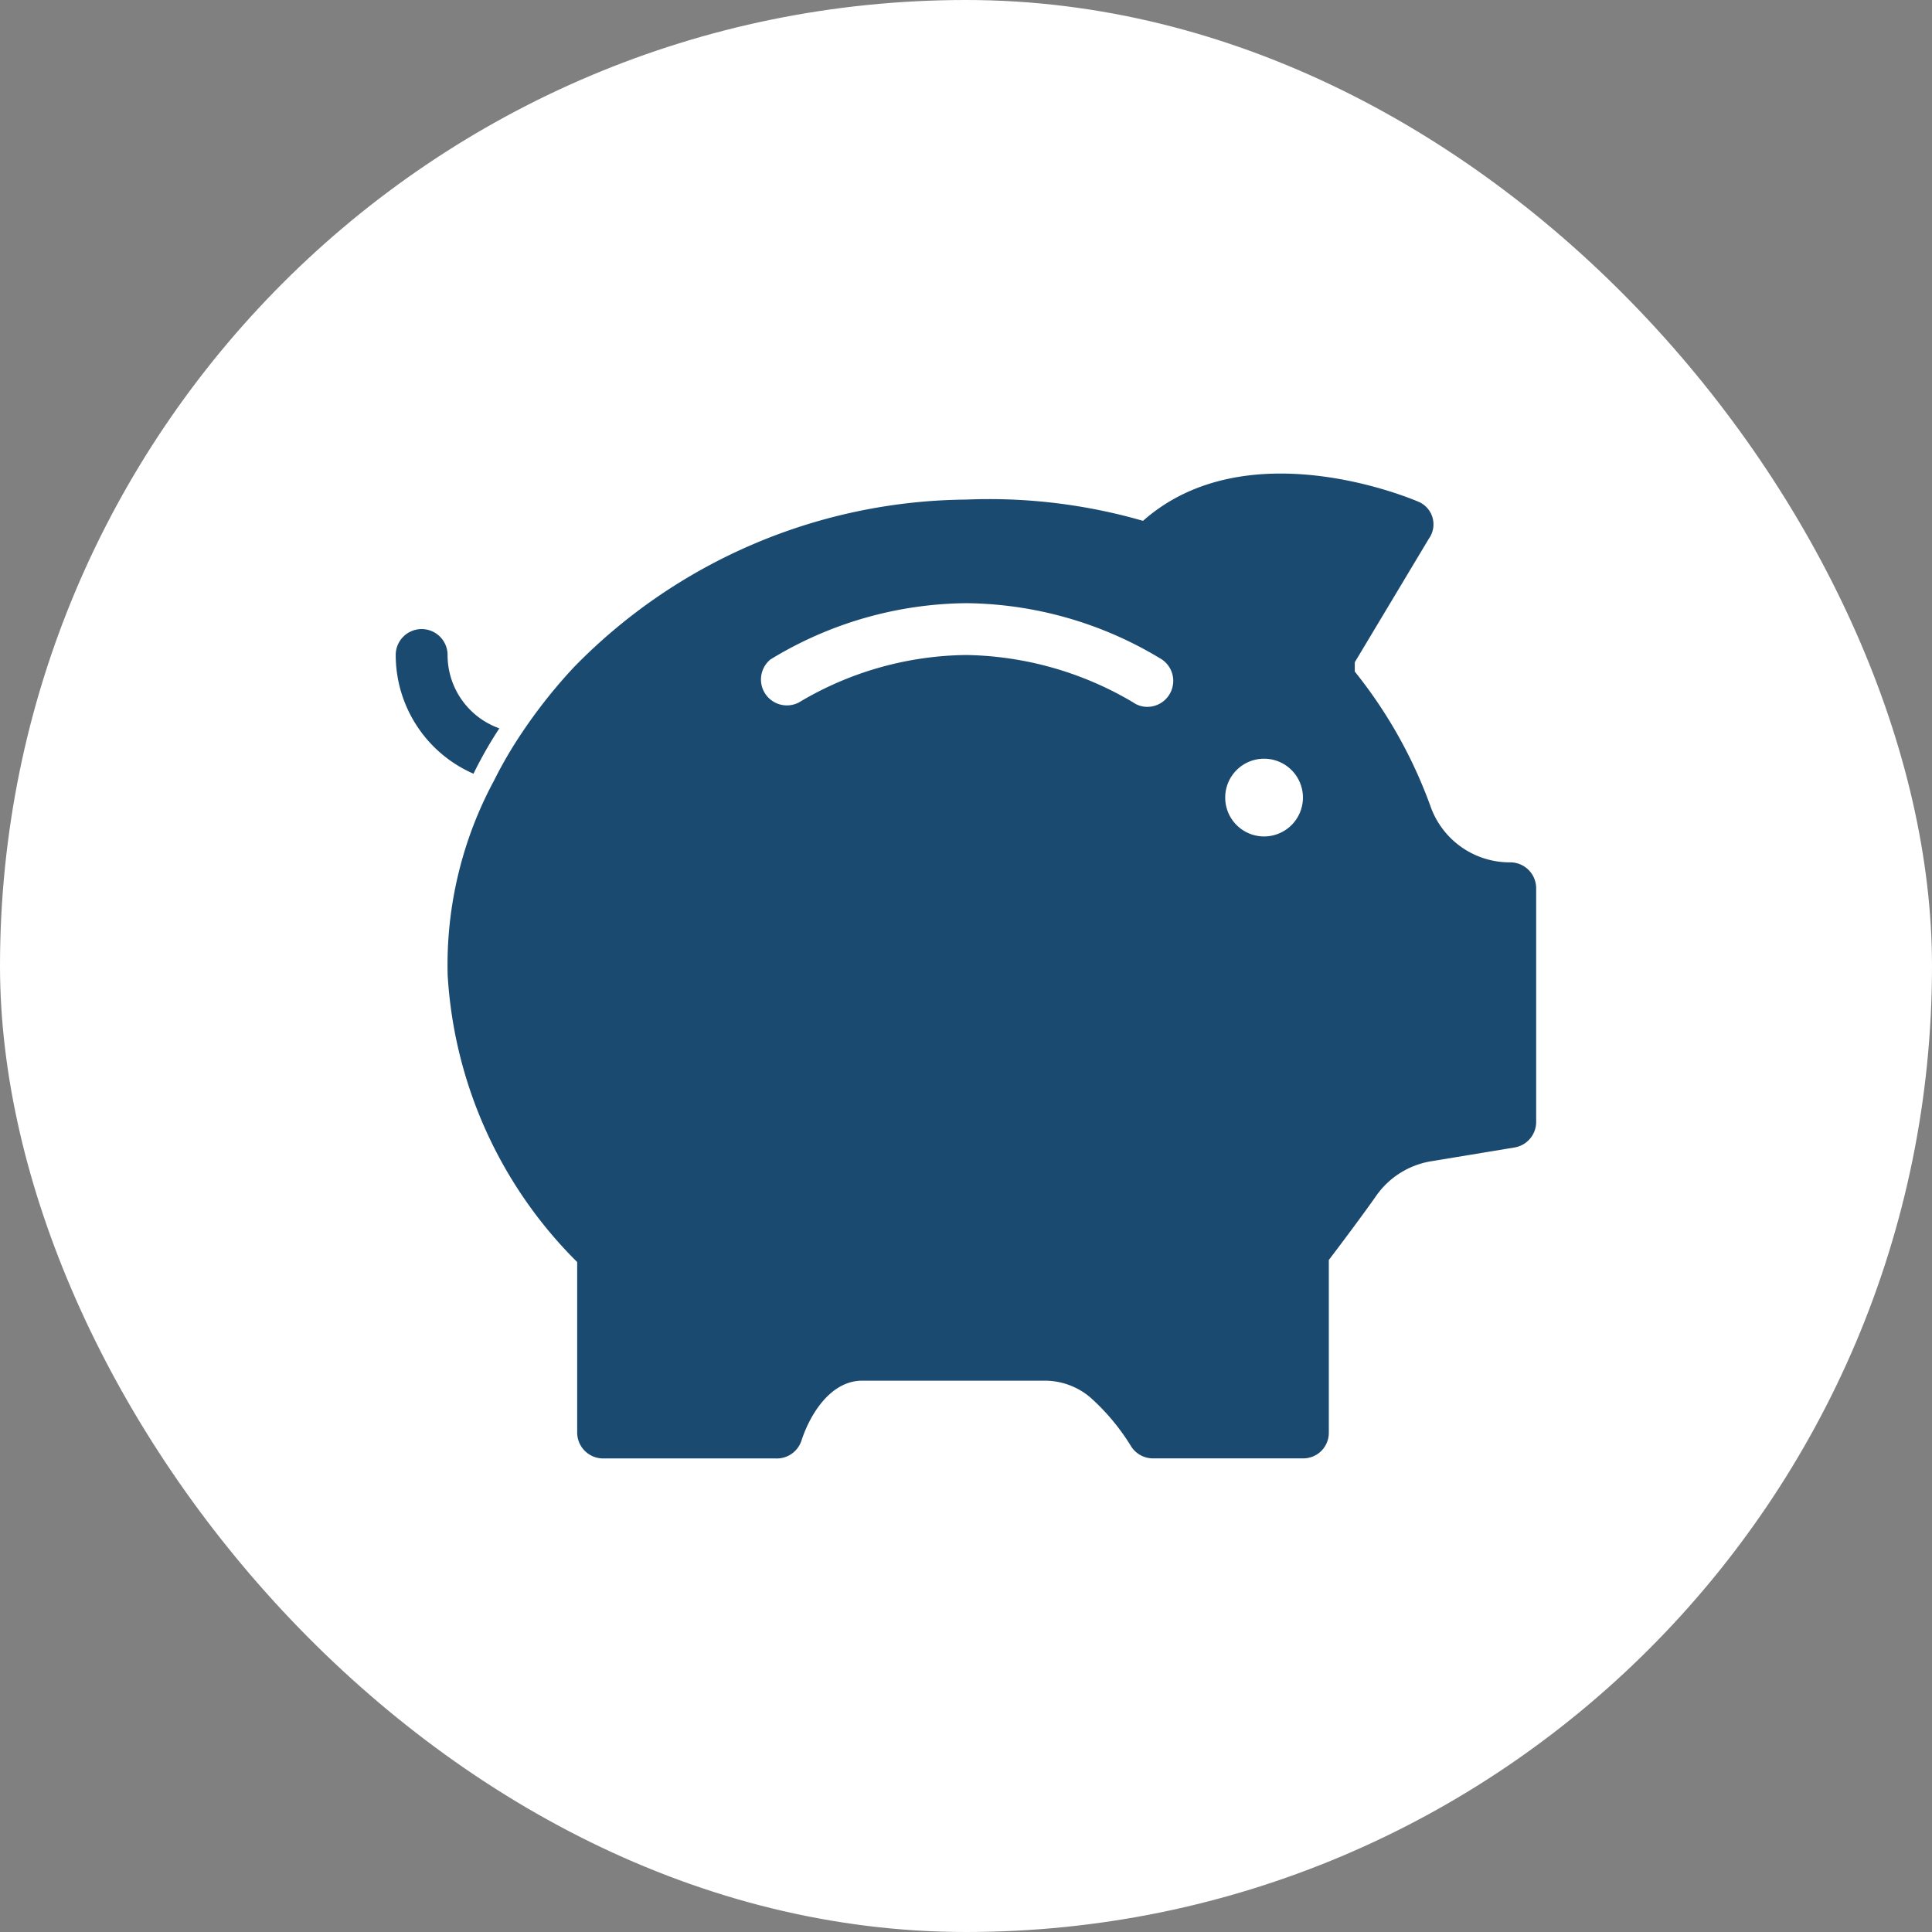 <svg id="services-icon-ca" xmlns="http://www.w3.org/2000/svg" xmlns:xlink="http://www.w3.org/1999/xlink" width="68" height="68" viewBox="0 0 68 68">
  <rect x="0" y="0" width="68" height="68" fill="#808080" stroke="none"/>
  <defs>
    <clipPath id="clip-path">
      <rect id="Rectangle_2637" data-name="Rectangle 2637" width="68" height="68" rx="34" fill="#e53935" opacity="0.25"/>
    </clipPath>
  </defs>
  <rect id="Rectangle_1112" data-name="Rectangle 1112" width="68" height="68" rx="34" fill="#fff"/>
  <g id="Mask_Group_63" data-name="Mask Group 63" clip-path="url(#clip-path)">
    <g id="piggy-bank" transform="translate(13.929 16.664)">
      <path id="Path_9638" data-name="Path 9638" d="M6.74,18.949a2.737,2.737,0,0,1-1.825-2.582.912.912,0,1,0-1.825,0,4.561,4.561,0,0,0,2.737,4.178,14.725,14.725,0,0,1,.912-1.6Z" transform="translate(-3.091 -9.977)" fill="#1b4a71"/>
      <path id="Path_9639" data-name="Path 9639" d="M43.583,19.863a2.956,2.956,0,0,1-2.792-1.925,16.549,16.549,0,0,0-2.682-4.79V12.82l2.609-4.352a.864.864,0,0,0-.374-1.3c-.255-.109-6.039-2.554-9.689.675a19.523,19.523,0,0,0-6.231-.748,19.514,19.514,0,0,0-13.8,5.9,18.246,18.246,0,0,0-1.825,2.3,15.044,15.044,0,0,0-.985,1.688,13.684,13.684,0,0,0-1.633,6.842A15.509,15.509,0,0,0,10.74,33.931v6a.912.912,0,0,0,.912.912h6.067a.912.912,0,0,0,.912-.62c.319-.976,1.049-2.117,2.144-2.117h6.386a2.481,2.481,0,0,1,1.651.6,7.709,7.709,0,0,1,1.432,1.724.912.912,0,0,0,.757.411h5.282a.9.9,0,0,0,.912-.912V33.858c.383-.5,1.25-1.66,1.651-2.235a2.947,2.947,0,0,1,1.907-1.232l2.983-.493a.912.912,0,0,0,.757-.912V20.776A.912.912,0,0,0,43.583,19.863ZM31.568,13.979a.912.912,0,0,1-.757.411.858.858,0,0,1-.5-.155,11.86,11.86,0,0,0-5.884-1.67,11.7,11.7,0,0,0-5.884,1.67.912.912,0,0,1-1-1.514,13.438,13.438,0,0,1,6.888-1.98,13.438,13.438,0,0,1,6.888,1.98A.912.912,0,0,1,31.568,13.979Zm3.348,4.972a1.368,1.368,0,1,1,1.368-1.368A1.368,1.368,0,0,1,34.916,18.951Z" transform="translate(-4.354 -6.175)" fill="#1b4a71"/>
    </g>
  </g>
</svg>
